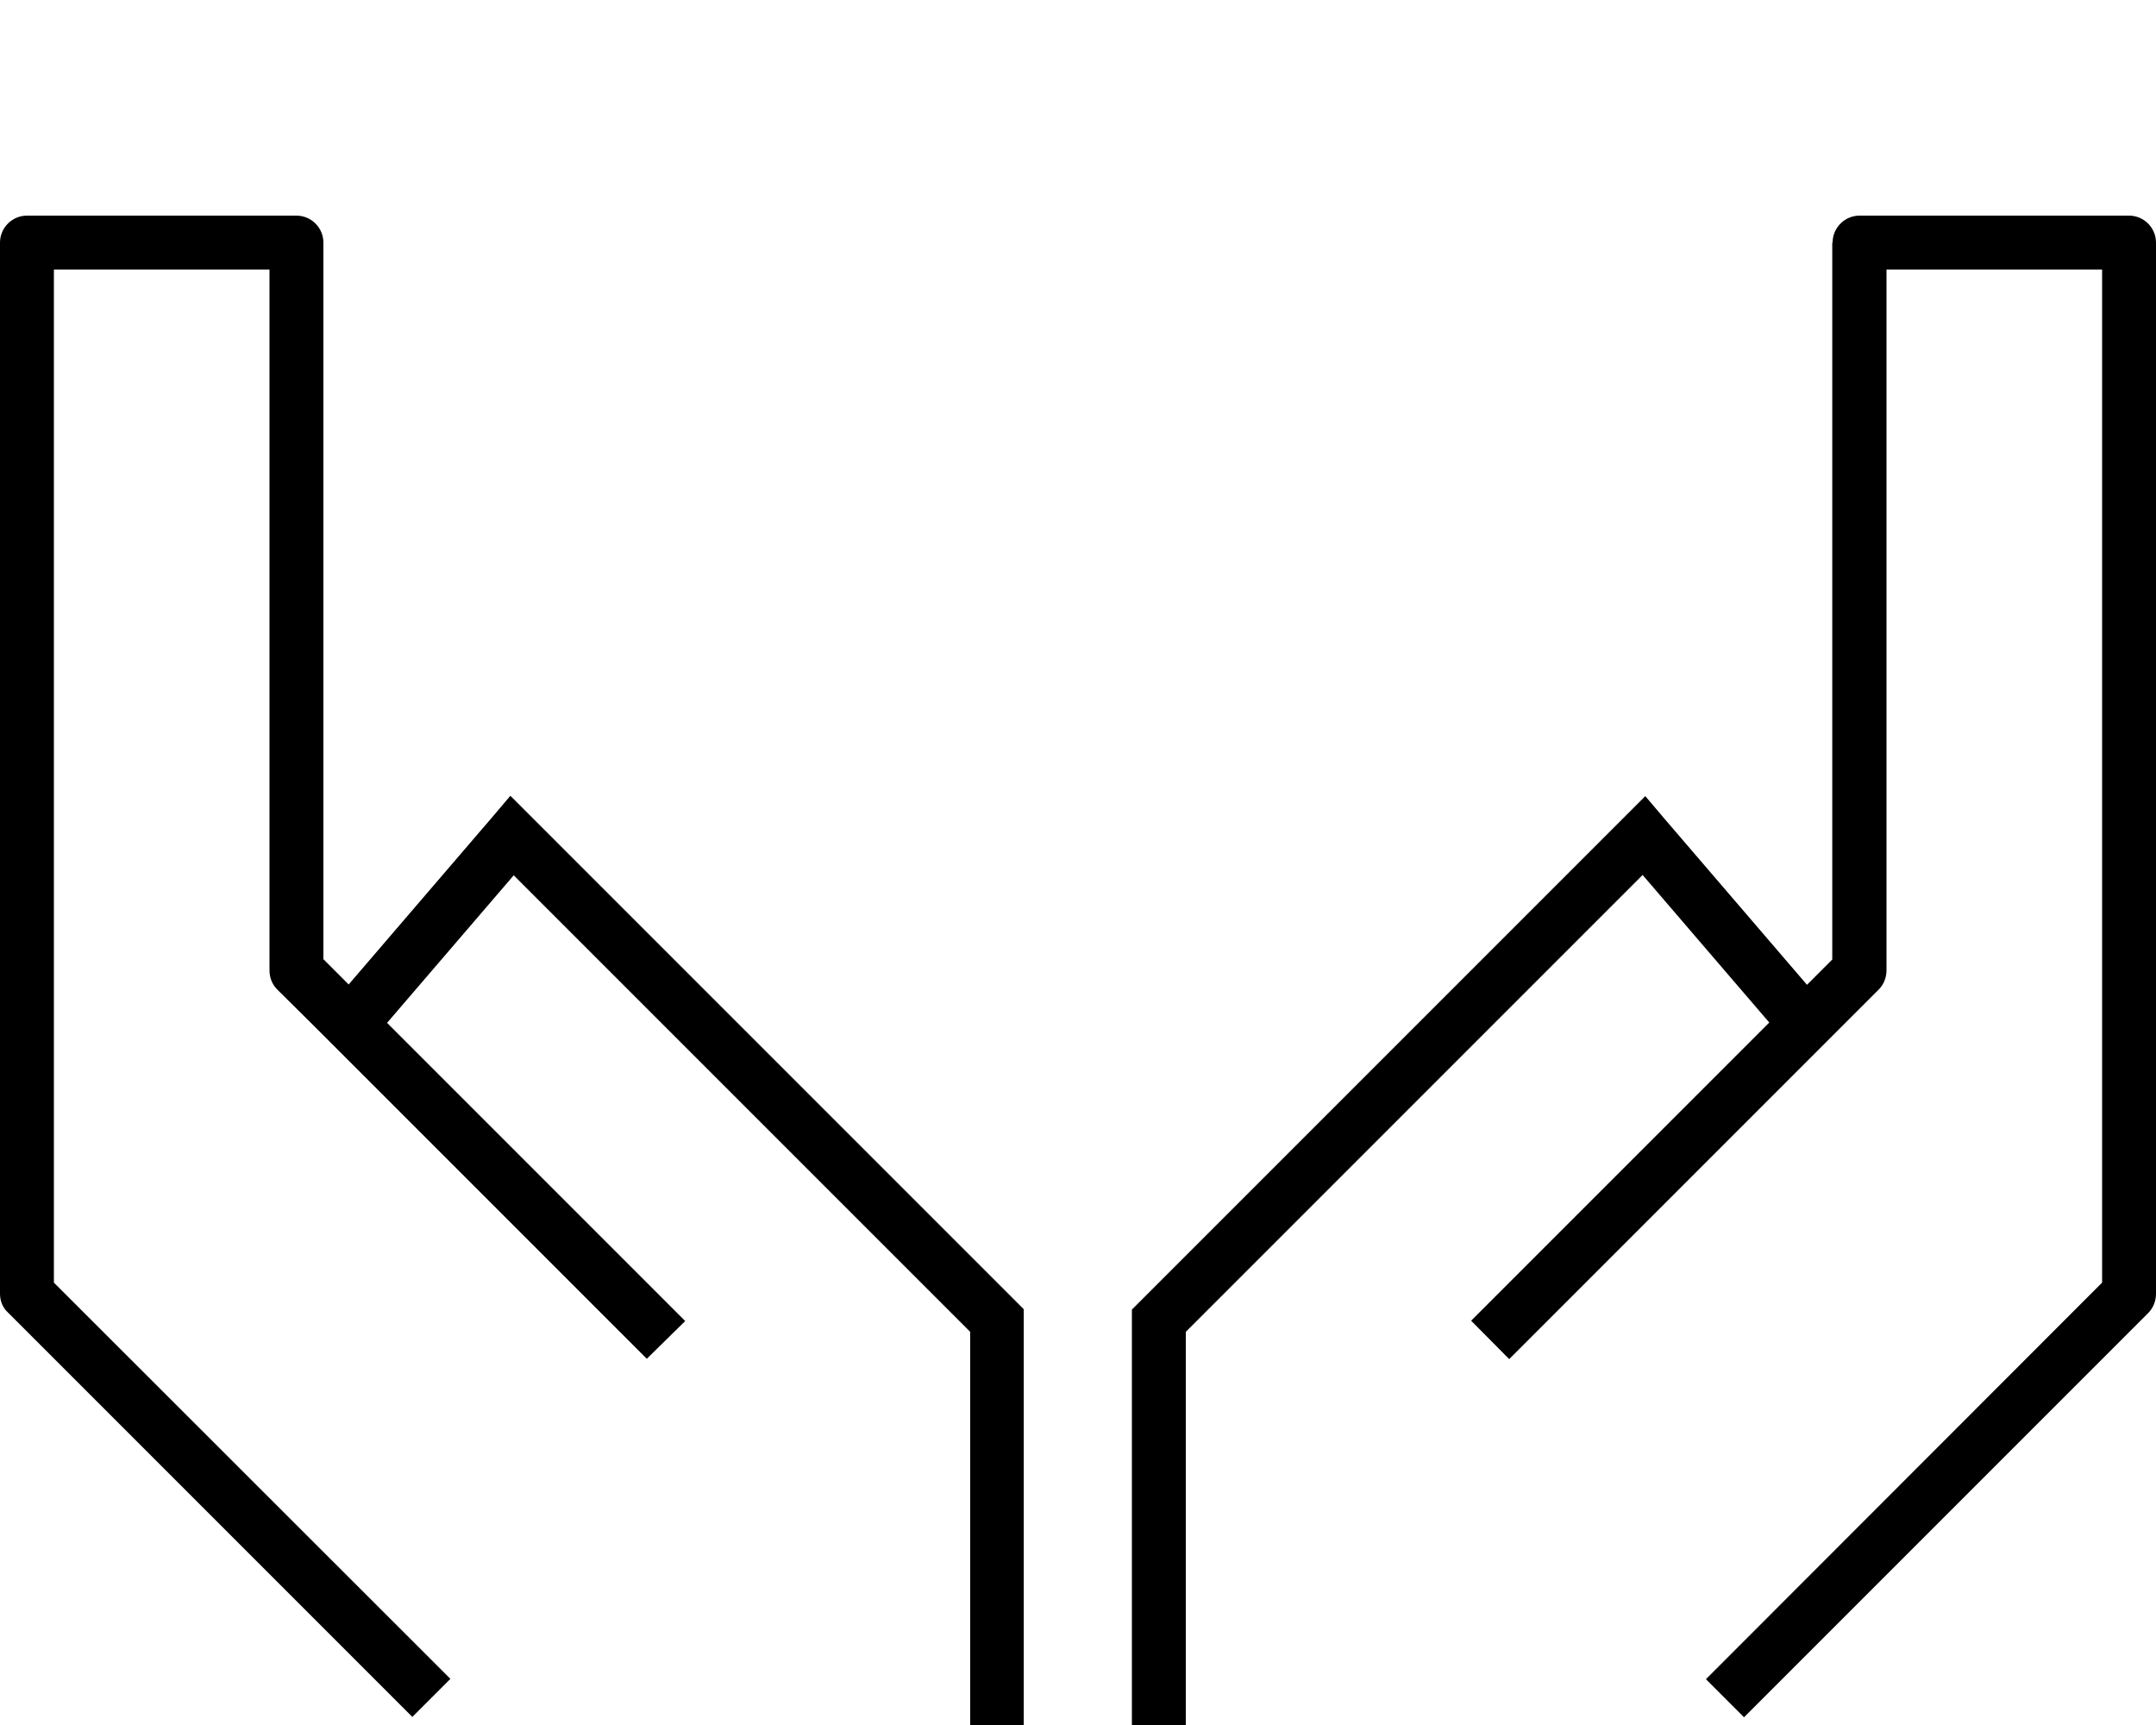 <svg xmlns="http://www.w3.org/2000/svg" viewBox="0 0 640 512"><!--! Font Awesome Pro 6.5.1 by @fontawesome - https://fontawesome.com License - https://fontawesome.com/license (Commercial License) Copyright 2023 Fonticons, Inc. --><path d="M88 64c4.4 0 8 3.6 8 8V284.7l7.5 7.5 42.4-49.4 5.6-6.6 6.1 6.1 144 144 2.3 2.3V392 504v8H288v-8V395.3L152.5 259.8l-37.6 43.8 74.8 74.8 8 8 5.7 5.7L192 403.3l-5.7-5.7-8-8-80-80-5.2-5.2L82.3 293.7c-1.5-1.5-2.3-3.5-2.3-5.7V80H16V380.7L133.7 498.3l-11.3 11.3-120-120C.8 388.2 0 386.1 0 384V72c0-4.4 3.6-8 8-8H88zm456 8c0-4.4 3.6-8 8-8h80c4.4 0 8 3.6 8 8V384c0 2.1-.8 4.2-2.3 5.7l-120 120-11.3-11.3L624 380.7V80H560V288c0 2.1-.8 4.2-2.3 5.7l-10.8 10.8-5.2 5.2-80 80-8 8-5.7 5.7L436.7 392l5.7-5.7 8-8 74.8-74.8-37.6-43.8L352 395.3V504v8H336v-8V392v-3.3l2.3-2.3 144-144 6.1-6.1 5.6 6.6 42.4 49.4 7.5-7.5V72z"/></svg>
